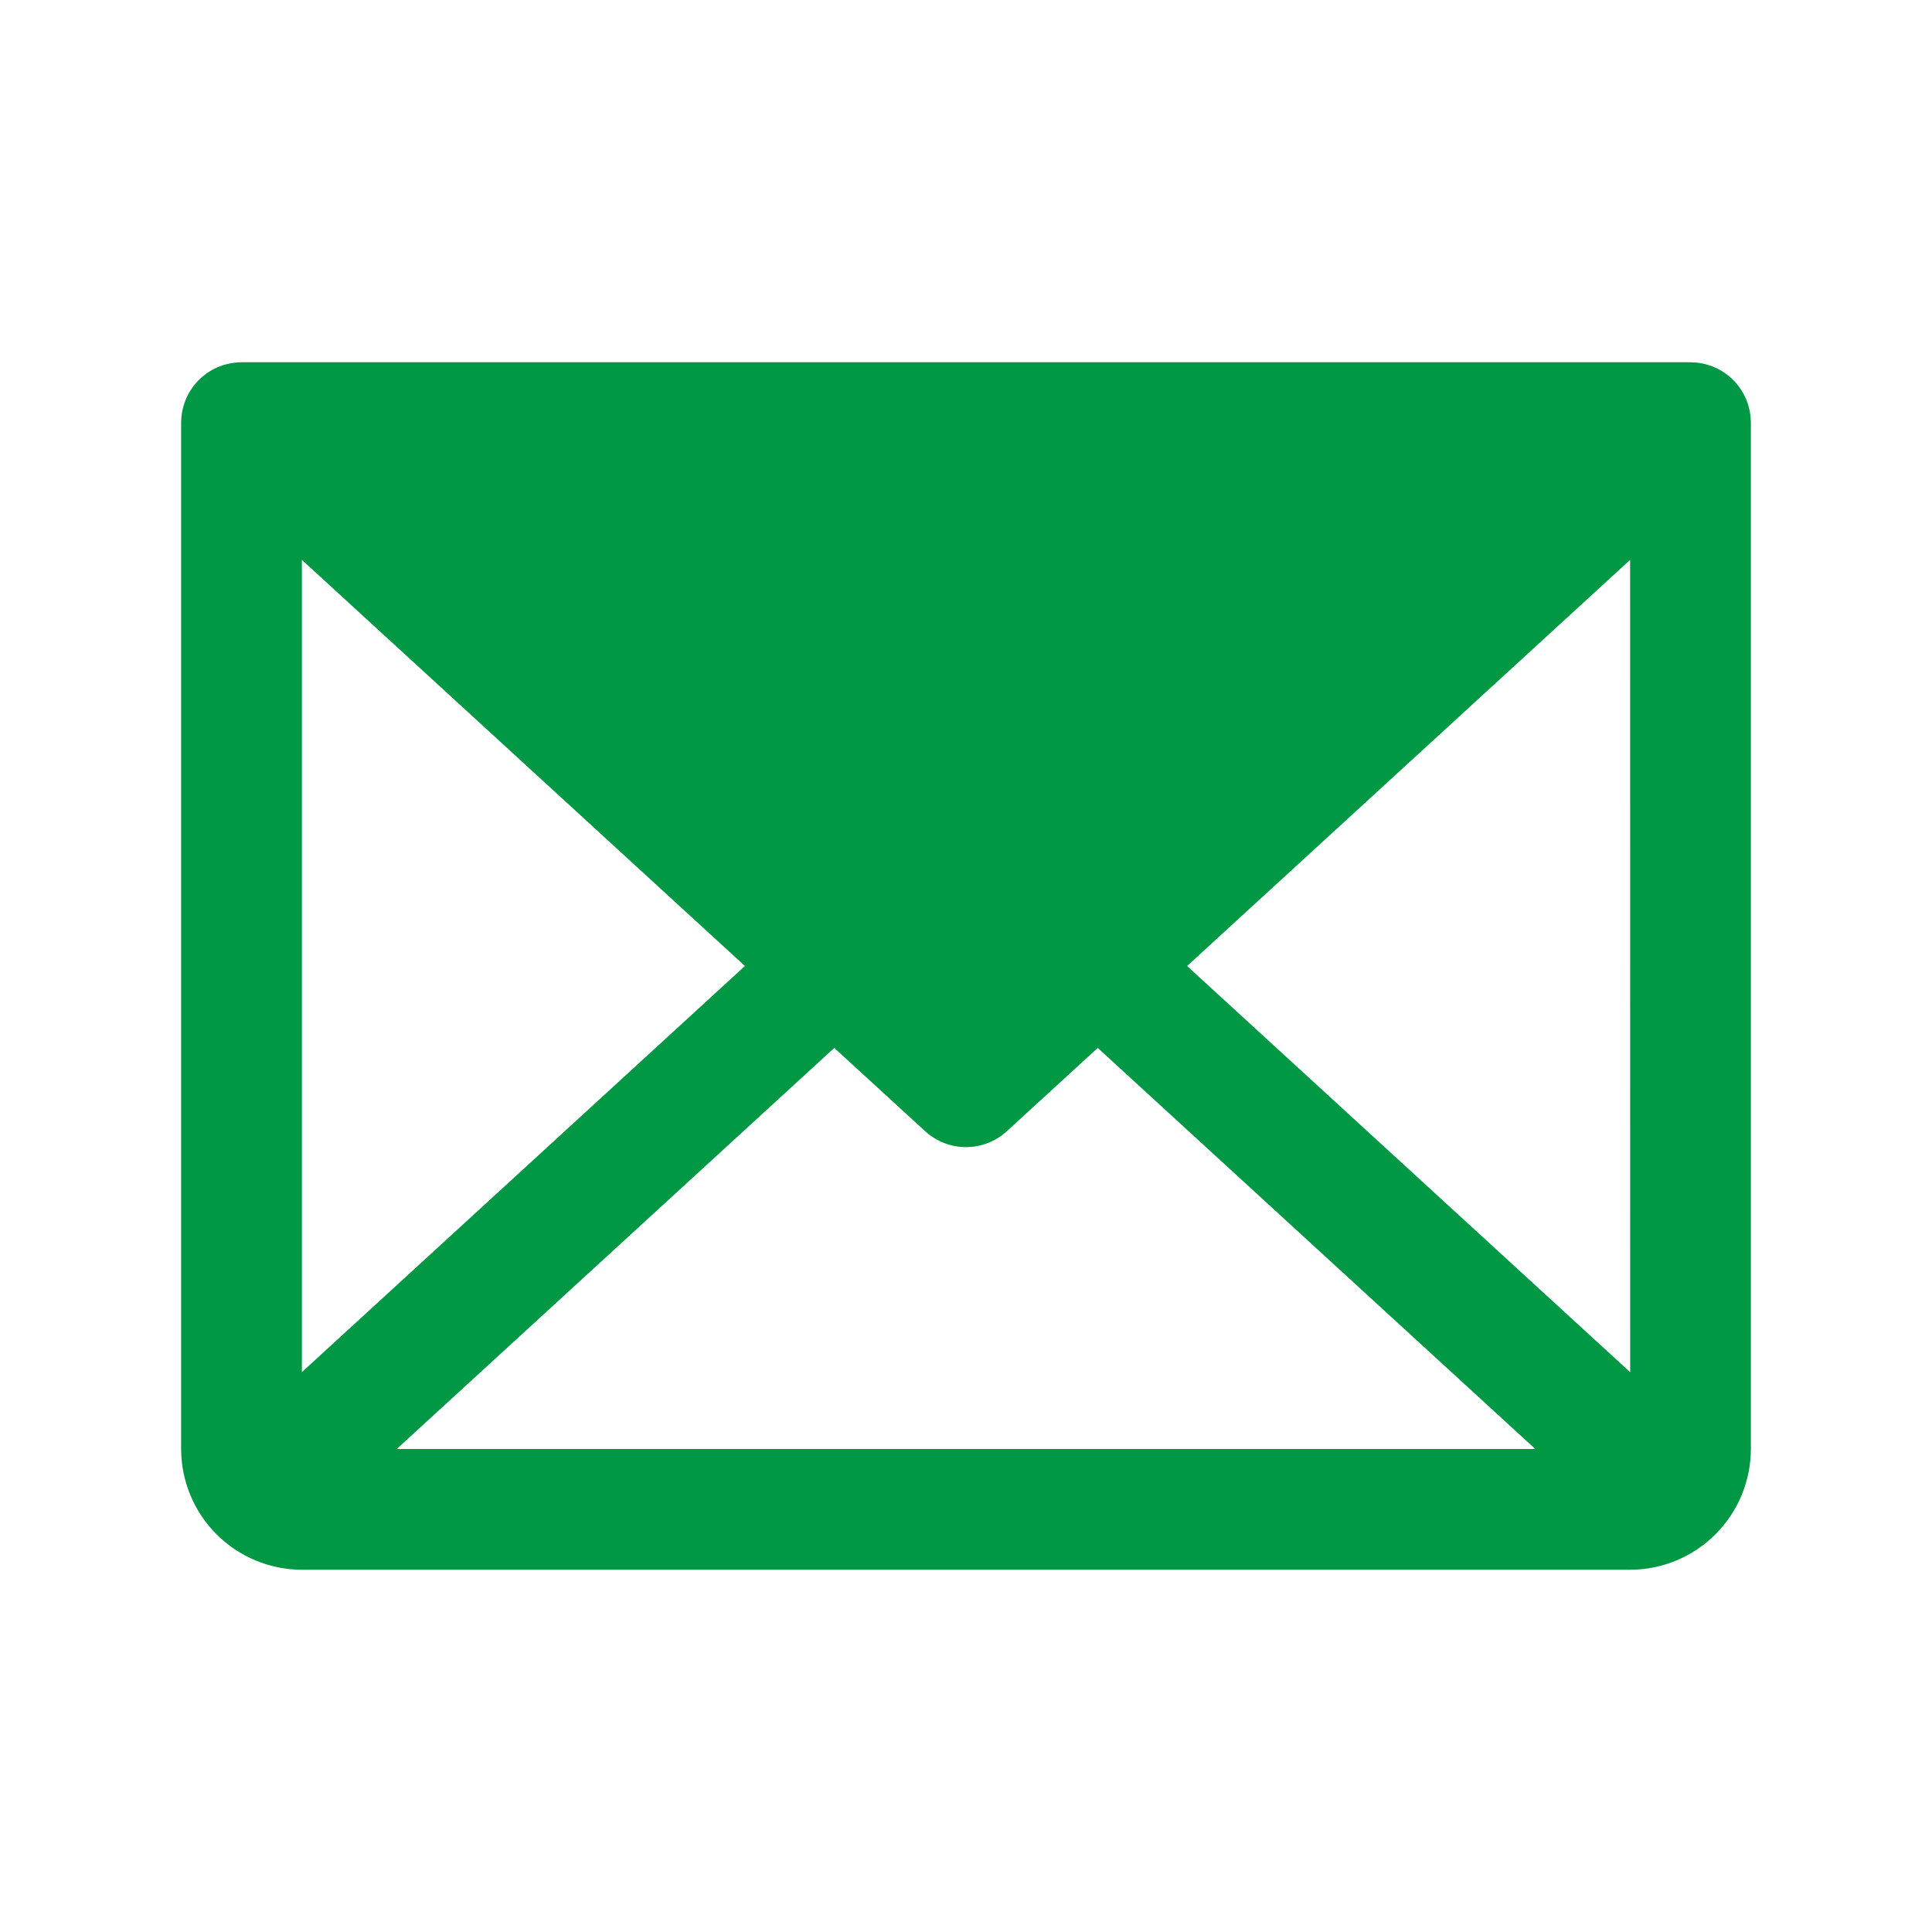 <?xml version="1.0" encoding="UTF-8"?> <svg xmlns="http://www.w3.org/2000/svg" width="32" height="32" viewBox="0 0 32 32" fill="none"><path d="M28.999 6.976C28.998 6.958 28.997 6.939 28.996 6.921C28.995 6.906 28.993 6.891 28.991 6.876C28.989 6.859 28.987 6.841 28.984 6.824C28.981 6.809 28.978 6.793 28.974 6.778C28.971 6.762 28.966 6.746 28.962 6.73C28.958 6.714 28.953 6.699 28.948 6.684C28.943 6.668 28.937 6.653 28.931 6.637C28.925 6.622 28.919 6.608 28.913 6.593C28.906 6.578 28.899 6.563 28.891 6.548C28.884 6.534 28.877 6.52 28.869 6.506C28.861 6.492 28.852 6.478 28.843 6.464C28.834 6.45 28.825 6.436 28.815 6.422C28.806 6.41 28.797 6.397 28.787 6.385C28.776 6.371 28.765 6.357 28.753 6.344C28.748 6.337 28.743 6.33 28.737 6.324C28.732 6.319 28.727 6.315 28.722 6.309C28.71 6.297 28.698 6.285 28.685 6.273C28.673 6.262 28.661 6.251 28.649 6.24C28.637 6.23 28.625 6.22 28.612 6.21C28.598 6.2 28.585 6.189 28.571 6.18C28.558 6.171 28.546 6.163 28.533 6.155C28.518 6.146 28.504 6.136 28.488 6.128C28.475 6.12 28.461 6.114 28.448 6.107C28.433 6.099 28.418 6.092 28.402 6.085C28.387 6.078 28.372 6.073 28.357 6.067C28.342 6.061 28.327 6.055 28.312 6.051C28.296 6.045 28.28 6.041 28.263 6.036C28.248 6.032 28.234 6.028 28.219 6.025C28.202 6.021 28.186 6.018 28.169 6.015C28.153 6.013 28.137 6.01 28.121 6.008C28.105 6.006 28.09 6.005 28.073 6.004C28.056 6.002 28.039 6.001 28.021 6.001C28.014 6.001 28.007 6 28 6H4C3.993 6 3.987 6.001 3.98 6.001C3.962 6.001 3.943 6.002 3.925 6.004C3.91 6.005 3.895 6.006 3.88 6.008C3.863 6.01 3.846 6.013 3.829 6.016C3.814 6.018 3.798 6.021 3.782 6.025C3.766 6.028 3.751 6.032 3.735 6.037C3.719 6.041 3.704 6.045 3.688 6.05C3.673 6.055 3.657 6.061 3.642 6.067C3.627 6.073 3.612 6.078 3.598 6.085C3.582 6.092 3.567 6.099 3.551 6.107C3.538 6.114 3.525 6.12 3.512 6.128C3.496 6.136 3.481 6.146 3.466 6.156C3.454 6.163 3.441 6.171 3.43 6.179C3.415 6.189 3.401 6.2 3.388 6.211C3.375 6.22 3.363 6.23 3.351 6.24C3.339 6.251 3.327 6.262 3.315 6.273C3.302 6.285 3.29 6.297 3.278 6.309C3.273 6.315 3.268 6.319 3.263 6.324C3.257 6.331 3.252 6.337 3.247 6.344C3.235 6.357 3.224 6.371 3.213 6.385C3.203 6.397 3.194 6.41 3.185 6.422C3.175 6.436 3.166 6.45 3.157 6.464C3.148 6.478 3.139 6.492 3.131 6.506C3.123 6.52 3.116 6.534 3.109 6.548C3.101 6.563 3.094 6.578 3.087 6.593C3.081 6.608 3.075 6.622 3.069 6.637C3.063 6.653 3.057 6.668 3.052 6.684C3.047 6.699 3.042 6.714 3.038 6.73C3.034 6.746 3.029 6.762 3.026 6.778C3.022 6.793 3.019 6.809 3.016 6.824C3.013 6.841 3.011 6.859 3.008 6.876C3.007 6.891 3.005 6.906 3.004 6.921C3.003 6.939 3.002 6.958 3.001 6.976C3.001 6.984 3 6.992 3 7V24C3.001 24.53 3.212 25.039 3.586 25.413C3.961 25.788 4.47 25.999 5 26H27C27.53 25.999 28.039 25.788 28.413 25.413C28.788 25.039 28.999 24.53 29 24V7C29 6.992 28.999 6.984 28.999 6.976ZM5 9.273L12.338 16L5 22.727V9.273ZM6.571 24L13.818 17.357L15.324 18.737C15.509 18.906 15.75 19 16 19C16.25 19 16.491 18.906 16.676 18.737L18.182 17.357L25.429 24H6.571ZM19.662 16L27 9.273L27.001 22.728L19.662 16Z" fill="#009745"></path></svg> 